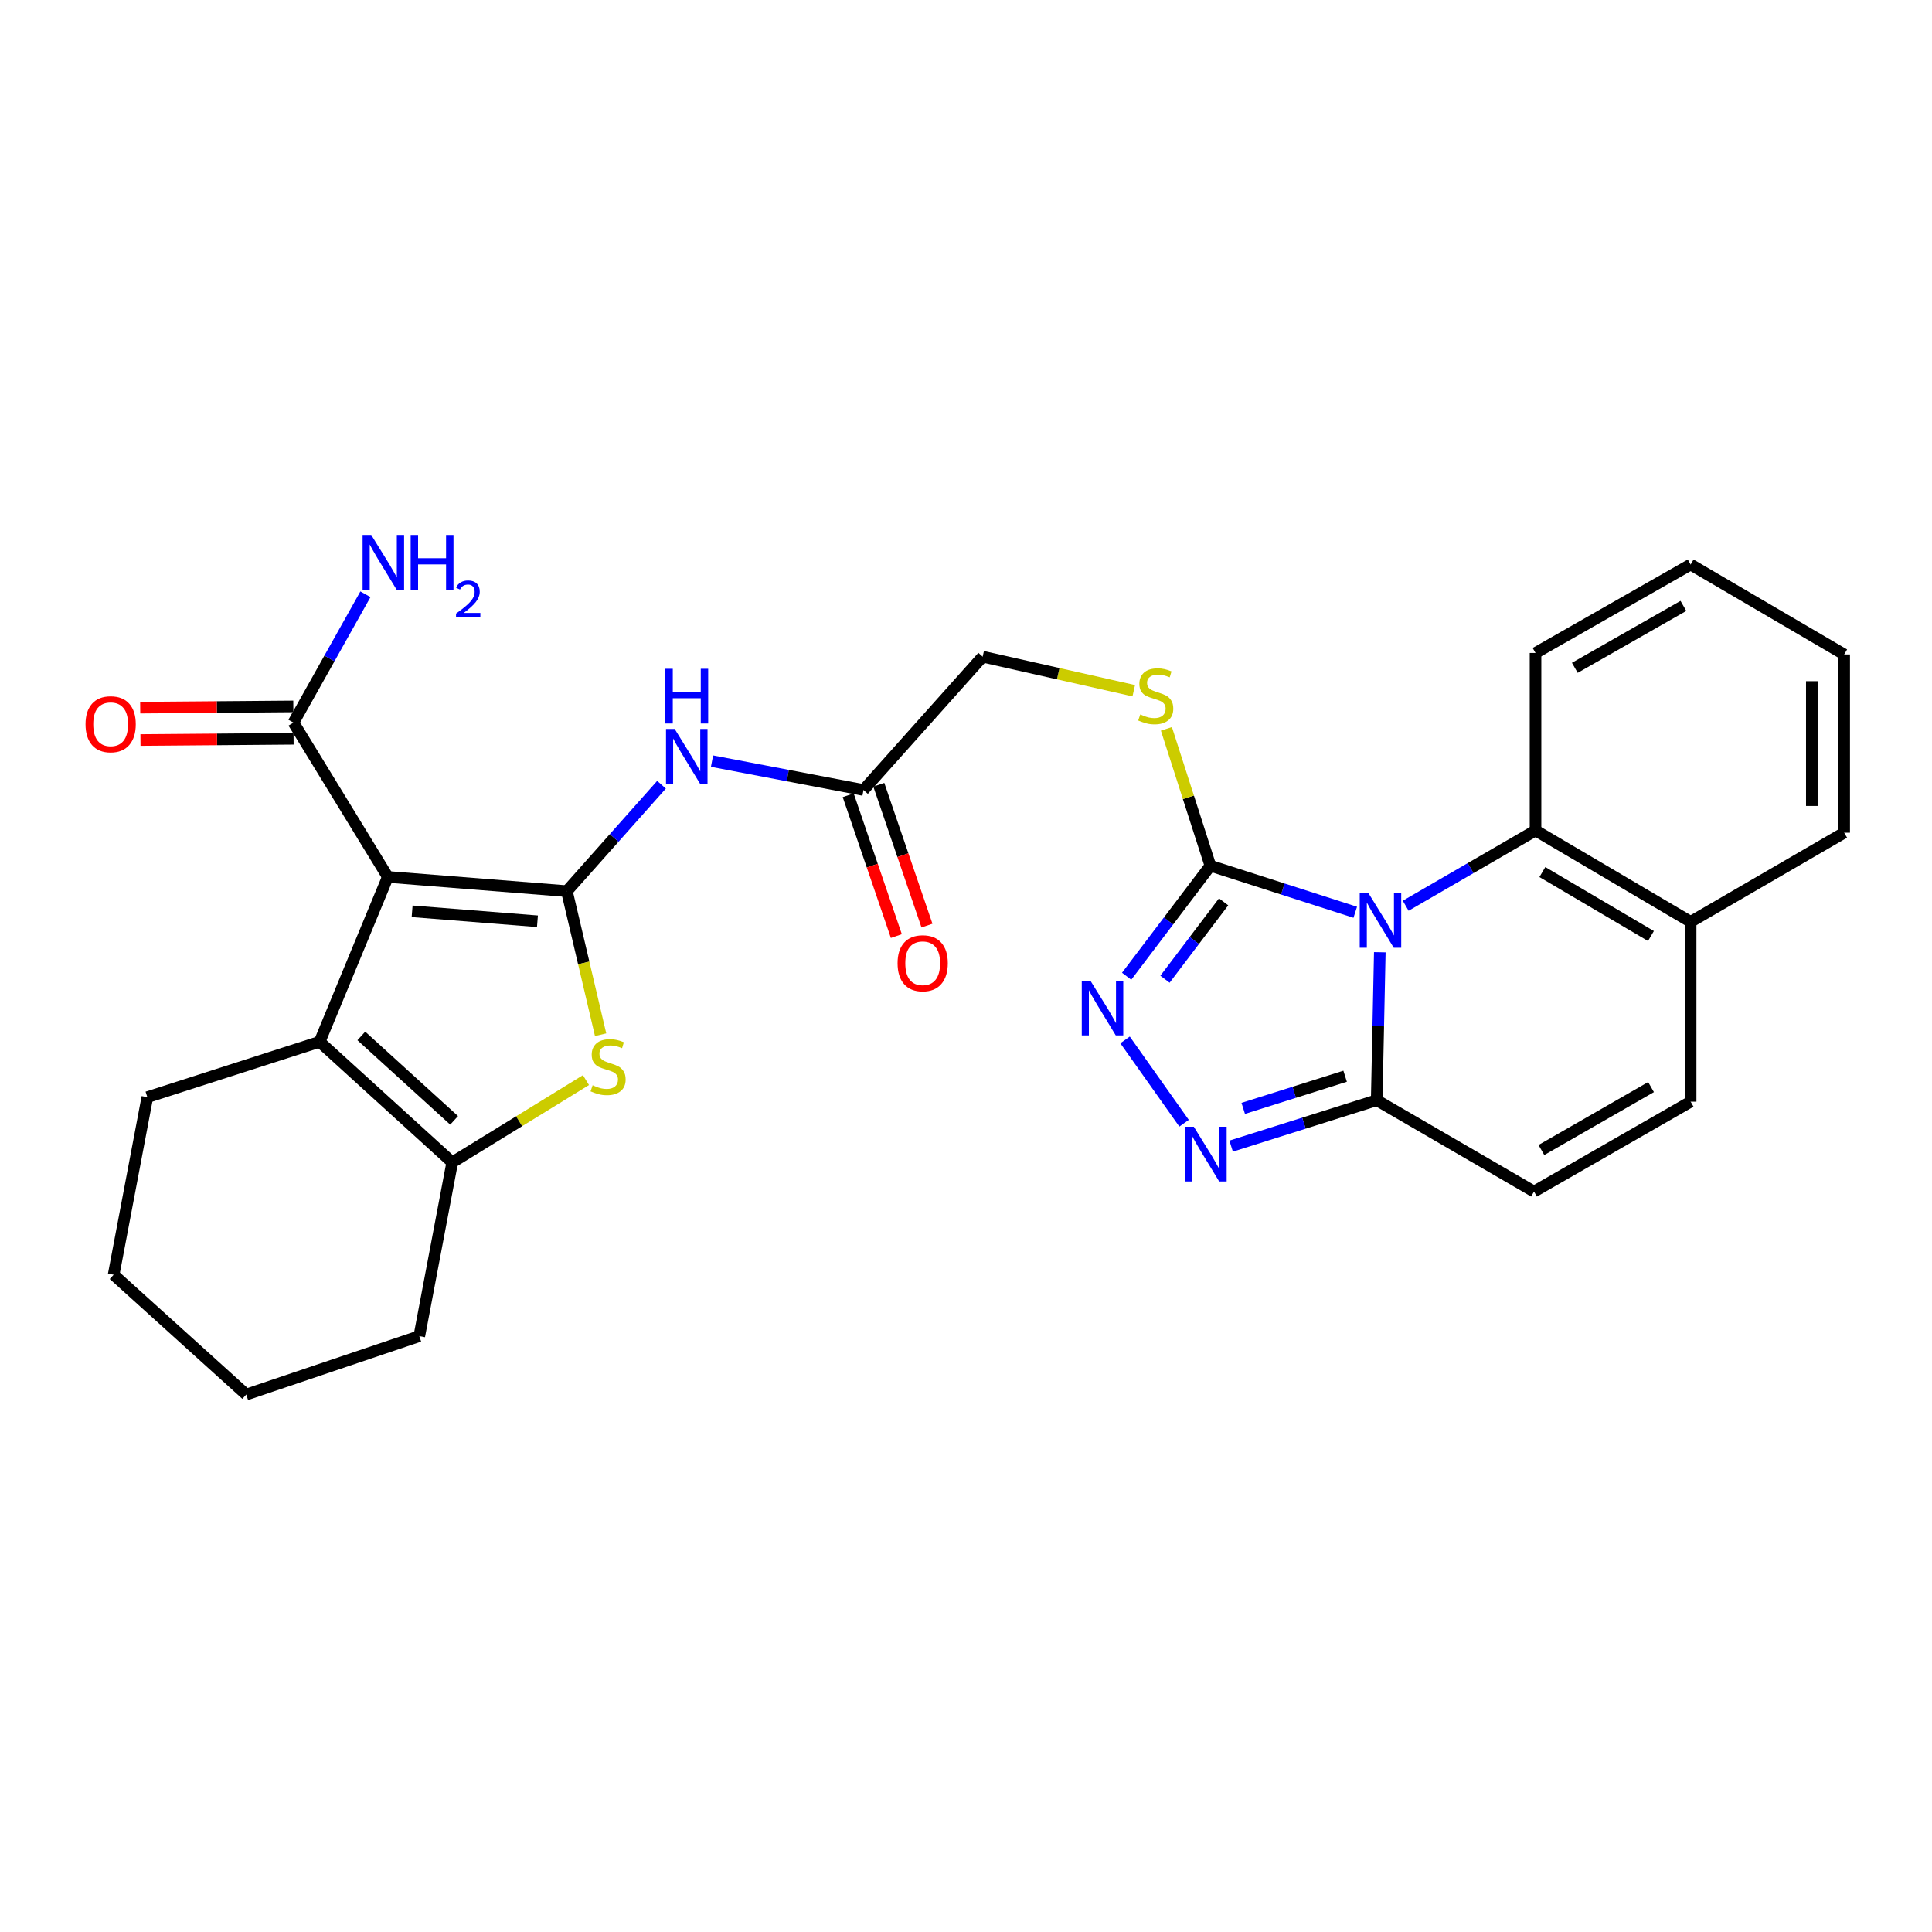 <?xml version='1.0' encoding='iso-8859-1'?>
<svg version='1.1' baseProfile='full'
              xmlns='http://www.w3.org/2000/svg'
                      xmlns:rdkit='http://www.rdkit.org/xml'
                      xmlns:xlink='http://www.w3.org/1999/xlink'
                  xml:space='preserve'
width='1000px' height='1000px' viewBox='0 0 1000 1000'>
<!-- END OF HEADER -->
<rect style='opacity:1.0;fill:#FFFFFF;stroke:none' width='1000' height='1000' x='0' y='0'> </rect>
<path class='bond-2' d='M 701.477,472.195 L 663.985,460.148' style='fill:none;fill-rule:evenodd;stroke:#0000FF;stroke-width:6px;stroke-linecap:butt;stroke-linejoin:miter;stroke-opacity:1' />
<path class='bond-2' d='M 663.985,460.148 L 626.493,448.101' style='fill:none;fill-rule:evenodd;stroke:#000000;stroke-width:6px;stroke-linecap:butt;stroke-linejoin:miter;stroke-opacity:1' />
<path class='bond-5' d='M 714.183,492.876 L 713.379,531.168' style='fill:none;fill-rule:evenodd;stroke:#0000FF;stroke-width:6px;stroke-linecap:butt;stroke-linejoin:miter;stroke-opacity:1' />
<path class='bond-5' d='M 713.379,531.168 L 712.575,569.459' style='fill:none;fill-rule:evenodd;stroke:#000000;stroke-width:6px;stroke-linecap:butt;stroke-linejoin:miter;stroke-opacity:1' />
<path class='bond-10' d='M 727.588,468.817 L 761.187,449.336' style='fill:none;fill-rule:evenodd;stroke:#0000FF;stroke-width:6px;stroke-linecap:butt;stroke-linejoin:miter;stroke-opacity:1' />
<path class='bond-10' d='M 761.187,449.336 L 794.786,429.854' style='fill:none;fill-rule:evenodd;stroke:#000000;stroke-width:6px;stroke-linecap:butt;stroke-linejoin:miter;stroke-opacity:1' />
<path class='bond-0' d='M 293.407,461.259 L 317.902,433.716' style='fill:none;fill-rule:evenodd;stroke:#000000;stroke-width:6px;stroke-linecap:butt;stroke-linejoin:miter;stroke-opacity:1' />
<path class='bond-0' d='M 317.902,433.716 L 342.397,406.172' style='fill:none;fill-rule:evenodd;stroke:#0000FF;stroke-width:6px;stroke-linecap:butt;stroke-linejoin:miter;stroke-opacity:1' />
<path class='bond-1' d='M 293.407,461.259 L 200.737,453.899' style='fill:none;fill-rule:evenodd;stroke:#000000;stroke-width:6px;stroke-linecap:butt;stroke-linejoin:miter;stroke-opacity:1' />
<path class='bond-1' d='M 278.18,476.851 L 213.312,471.699' style='fill:none;fill-rule:evenodd;stroke:#000000;stroke-width:6px;stroke-linecap:butt;stroke-linejoin:miter;stroke-opacity:1' />
<path class='bond-3' d='M 293.407,461.259 L 302.141,498.41' style='fill:none;fill-rule:evenodd;stroke:#000000;stroke-width:6px;stroke-linecap:butt;stroke-linejoin:miter;stroke-opacity:1' />
<path class='bond-3' d='M 302.141,498.41 L 310.876,535.561' style='fill:none;fill-rule:evenodd;stroke:#CCCC00;stroke-width:6px;stroke-linecap:butt;stroke-linejoin:miter;stroke-opacity:1' />
<path class='bond-4' d='M 200.737,453.899 L 165.452,539.217' style='fill:none;fill-rule:evenodd;stroke:#000000;stroke-width:6px;stroke-linecap:butt;stroke-linejoin:miter;stroke-opacity:1' />
<path class='bond-11' d='M 200.737,453.899 L 151.895,374.014' style='fill:none;fill-rule:evenodd;stroke:#000000;stroke-width:6px;stroke-linecap:butt;stroke-linejoin:miter;stroke-opacity:1' />
<path class='bond-6' d='M 626.493,448.101 L 604.819,476.7' style='fill:none;fill-rule:evenodd;stroke:#000000;stroke-width:6px;stroke-linecap:butt;stroke-linejoin:miter;stroke-opacity:1' />
<path class='bond-6' d='M 604.819,476.7 L 583.145,505.299' style='fill:none;fill-rule:evenodd;stroke:#0000FF;stroke-width:6px;stroke-linecap:butt;stroke-linejoin:miter;stroke-opacity:1' />
<path class='bond-6' d='M 633.34,466.798 L 618.168,486.817' style='fill:none;fill-rule:evenodd;stroke:#000000;stroke-width:6px;stroke-linecap:butt;stroke-linejoin:miter;stroke-opacity:1' />
<path class='bond-6' d='M 618.168,486.817 L 602.996,506.836' style='fill:none;fill-rule:evenodd;stroke:#0000FF;stroke-width:6px;stroke-linecap:butt;stroke-linejoin:miter;stroke-opacity:1' />
<path class='bond-14' d='M 626.493,448.101 L 615.111,412.679' style='fill:none;fill-rule:evenodd;stroke:#000000;stroke-width:6px;stroke-linecap:butt;stroke-linejoin:miter;stroke-opacity:1' />
<path class='bond-14' d='M 615.111,412.679 L 603.73,377.257' style='fill:none;fill-rule:evenodd;stroke:#CCCC00;stroke-width:6px;stroke-linecap:butt;stroke-linejoin:miter;stroke-opacity:1' />
<path class='bond-8' d='M 303.296,559.056 L 268.687,580.35' style='fill:none;fill-rule:evenodd;stroke:#CCCC00;stroke-width:6px;stroke-linecap:butt;stroke-linejoin:miter;stroke-opacity:1' />
<path class='bond-8' d='M 268.687,580.35 L 234.077,601.645' style='fill:none;fill-rule:evenodd;stroke:#000000;stroke-width:6px;stroke-linecap:butt;stroke-linejoin:miter;stroke-opacity:1' />
<path class='bond-21' d='M 165.452,539.217 L 76.263,567.896' style='fill:none;fill-rule:evenodd;stroke:#000000;stroke-width:6px;stroke-linecap:butt;stroke-linejoin:miter;stroke-opacity:1' />
<path class='bond-32' d='M 165.452,539.217 L 234.077,601.645' style='fill:none;fill-rule:evenodd;stroke:#000000;stroke-width:6px;stroke-linecap:butt;stroke-linejoin:miter;stroke-opacity:1' />
<path class='bond-32' d='M 187.017,536.192 L 235.055,579.891' style='fill:none;fill-rule:evenodd;stroke:#000000;stroke-width:6px;stroke-linecap:butt;stroke-linejoin:miter;stroke-opacity:1' />
<path class='bond-7' d='M 712.575,569.459 L 674.904,581.347' style='fill:none;fill-rule:evenodd;stroke:#000000;stroke-width:6px;stroke-linecap:butt;stroke-linejoin:miter;stroke-opacity:1' />
<path class='bond-7' d='M 674.904,581.347 L 637.234,593.235' style='fill:none;fill-rule:evenodd;stroke:#0000FF;stroke-width:6px;stroke-linecap:butt;stroke-linejoin:miter;stroke-opacity:1' />
<path class='bond-7' d='M 696.233,557.053 L 669.864,565.374' style='fill:none;fill-rule:evenodd;stroke:#000000;stroke-width:6px;stroke-linecap:butt;stroke-linejoin:miter;stroke-opacity:1' />
<path class='bond-7' d='M 669.864,565.374 L 643.494,573.696' style='fill:none;fill-rule:evenodd;stroke:#0000FF;stroke-width:6px;stroke-linecap:butt;stroke-linejoin:miter;stroke-opacity:1' />
<path class='bond-12' d='M 712.575,569.459 L 794.004,616.748' style='fill:none;fill-rule:evenodd;stroke:#000000;stroke-width:6px;stroke-linecap:butt;stroke-linejoin:miter;stroke-opacity:1' />
<path class='bond-29' d='M 582.327,538.245 L 612.869,581.385' style='fill:none;fill-rule:evenodd;stroke:#0000FF;stroke-width:6px;stroke-linecap:butt;stroke-linejoin:miter;stroke-opacity:1' />
<path class='bond-22' d='M 234.077,601.645 L 217.03,691.579' style='fill:none;fill-rule:evenodd;stroke:#000000;stroke-width:6px;stroke-linecap:butt;stroke-linejoin:miter;stroke-opacity:1' />
<path class='bond-9' d='M 368.54,393.962 L 407.746,401.435' style='fill:none;fill-rule:evenodd;stroke:#0000FF;stroke-width:6px;stroke-linecap:butt;stroke-linejoin:miter;stroke-opacity:1' />
<path class='bond-9' d='M 407.746,401.435 L 446.951,408.908' style='fill:none;fill-rule:evenodd;stroke:#000000;stroke-width:6px;stroke-linecap:butt;stroke-linejoin:miter;stroke-opacity:1' />
<path class='bond-16' d='M 794.786,429.854 L 875.07,477.152' style='fill:none;fill-rule:evenodd;stroke:#000000;stroke-width:6px;stroke-linecap:butt;stroke-linejoin:miter;stroke-opacity:1' />
<path class='bond-16' d='M 798.327,451.38 L 854.526,484.488' style='fill:none;fill-rule:evenodd;stroke:#000000;stroke-width:6px;stroke-linecap:butt;stroke-linejoin:miter;stroke-opacity:1' />
<path class='bond-23' d='M 794.786,429.854 L 794.786,337.975' style='fill:none;fill-rule:evenodd;stroke:#000000;stroke-width:6px;stroke-linecap:butt;stroke-linejoin:miter;stroke-opacity:1' />
<path class='bond-17' d='M 151.826,365.64 L 112.197,365.963' style='fill:none;fill-rule:evenodd;stroke:#000000;stroke-width:6px;stroke-linecap:butt;stroke-linejoin:miter;stroke-opacity:1' />
<path class='bond-17' d='M 112.197,365.963 L 72.568,366.287' style='fill:none;fill-rule:evenodd;stroke:#FF0000;stroke-width:6px;stroke-linecap:butt;stroke-linejoin:miter;stroke-opacity:1' />
<path class='bond-17' d='M 151.963,382.388 L 112.334,382.712' style='fill:none;fill-rule:evenodd;stroke:#000000;stroke-width:6px;stroke-linecap:butt;stroke-linejoin:miter;stroke-opacity:1' />
<path class='bond-17' d='M 112.334,382.712 L 72.705,383.035' style='fill:none;fill-rule:evenodd;stroke:#FF0000;stroke-width:6px;stroke-linecap:butt;stroke-linejoin:miter;stroke-opacity:1' />
<path class='bond-20' d='M 151.895,374.014 L 170.52,340.801' style='fill:none;fill-rule:evenodd;stroke:#000000;stroke-width:6px;stroke-linecap:butt;stroke-linejoin:miter;stroke-opacity:1' />
<path class='bond-20' d='M 170.52,340.801 L 189.146,307.588' style='fill:none;fill-rule:evenodd;stroke:#0000FF;stroke-width:6px;stroke-linecap:butt;stroke-linejoin:miter;stroke-opacity:1' />
<path class='bond-30' d='M 794.004,616.748 L 875.07,570.222' style='fill:none;fill-rule:evenodd;stroke:#000000;stroke-width:6px;stroke-linecap:butt;stroke-linejoin:miter;stroke-opacity:1' />
<path class='bond-30' d='M 797.827,595.242 L 854.573,562.674' style='fill:none;fill-rule:evenodd;stroke:#000000;stroke-width:6px;stroke-linecap:butt;stroke-linejoin:miter;stroke-opacity:1' />
<path class='bond-13' d='M 875.07,570.222 L 875.07,477.152' style='fill:none;fill-rule:evenodd;stroke:#000000;stroke-width:6px;stroke-linecap:butt;stroke-linejoin:miter;stroke-opacity:1' />
<path class='bond-19' d='M 586.83,357.504 L 547.728,348.698' style='fill:none;fill-rule:evenodd;stroke:#CCCC00;stroke-width:6px;stroke-linecap:butt;stroke-linejoin:miter;stroke-opacity:1' />
<path class='bond-19' d='M 547.728,348.698 L 508.625,339.892' style='fill:none;fill-rule:evenodd;stroke:#000000;stroke-width:6px;stroke-linecap:butt;stroke-linejoin:miter;stroke-opacity:1' />
<path class='bond-15' d='M 446.951,408.908 L 508.625,339.892' style='fill:none;fill-rule:evenodd;stroke:#000000;stroke-width:6px;stroke-linecap:butt;stroke-linejoin:miter;stroke-opacity:1' />
<path class='bond-18' d='M 439.027,411.618 L 451.49,448.065' style='fill:none;fill-rule:evenodd;stroke:#000000;stroke-width:6px;stroke-linecap:butt;stroke-linejoin:miter;stroke-opacity:1' />
<path class='bond-18' d='M 451.49,448.065 L 463.953,484.512' style='fill:none;fill-rule:evenodd;stroke:#FF0000;stroke-width:6px;stroke-linecap:butt;stroke-linejoin:miter;stroke-opacity:1' />
<path class='bond-18' d='M 454.875,406.199 L 467.338,442.645' style='fill:none;fill-rule:evenodd;stroke:#000000;stroke-width:6px;stroke-linecap:butt;stroke-linejoin:miter;stroke-opacity:1' />
<path class='bond-18' d='M 467.338,442.645 L 479.801,479.092' style='fill:none;fill-rule:evenodd;stroke:#FF0000;stroke-width:6px;stroke-linecap:butt;stroke-linejoin:miter;stroke-opacity:1' />
<path class='bond-24' d='M 875.07,477.152 L 954.545,431.008' style='fill:none;fill-rule:evenodd;stroke:#000000;stroke-width:6px;stroke-linecap:butt;stroke-linejoin:miter;stroke-opacity:1' />
<path class='bond-25' d='M 76.263,567.896 L 58.825,659.802' style='fill:none;fill-rule:evenodd;stroke:#000000;stroke-width:6px;stroke-linecap:butt;stroke-linejoin:miter;stroke-opacity:1' />
<path class='bond-26' d='M 217.03,691.579 L 127.45,721.821' style='fill:none;fill-rule:evenodd;stroke:#000000;stroke-width:6px;stroke-linecap:butt;stroke-linejoin:miter;stroke-opacity:1' />
<path class='bond-27' d='M 794.786,337.975 L 875.07,292.194' style='fill:none;fill-rule:evenodd;stroke:#000000;stroke-width:6px;stroke-linecap:butt;stroke-linejoin:miter;stroke-opacity:1' />
<path class='bond-27' d='M 815.125,345.658 L 871.325,313.611' style='fill:none;fill-rule:evenodd;stroke:#000000;stroke-width:6px;stroke-linecap:butt;stroke-linejoin:miter;stroke-opacity:1' />
<path class='bond-31' d='M 954.545,431.008 L 954.545,338.738' style='fill:none;fill-rule:evenodd;stroke:#000000;stroke-width:6px;stroke-linecap:butt;stroke-linejoin:miter;stroke-opacity:1' />
<path class='bond-31' d='M 937.796,417.167 L 937.796,352.579' style='fill:none;fill-rule:evenodd;stroke:#000000;stroke-width:6px;stroke-linecap:butt;stroke-linejoin:miter;stroke-opacity:1' />
<path class='bond-33' d='M 58.825,659.802 L 127.45,721.821' style='fill:none;fill-rule:evenodd;stroke:#000000;stroke-width:6px;stroke-linecap:butt;stroke-linejoin:miter;stroke-opacity:1' />
<path class='bond-28' d='M 875.07,292.194 L 954.545,338.738' style='fill:none;fill-rule:evenodd;stroke:#000000;stroke-width:6px;stroke-linecap:butt;stroke-linejoin:miter;stroke-opacity:1' />
<path  class='atom-0' d='M 708.269 462.229
L 717.549 477.229
Q 718.469 478.709, 719.949 481.389
Q 721.429 484.069, 721.509 484.229
L 721.509 462.229
L 725.269 462.229
L 725.269 490.549
L 721.389 490.549
L 711.429 474.149
Q 710.269 472.229, 709.029 470.029
Q 707.829 467.829, 707.469 467.149
L 707.469 490.549
L 703.789 490.549
L 703.789 462.229
L 708.269 462.229
' fill='#0000FF'/>
<path  class='atom-4' d='M 306.744 561.732
Q 307.064 561.852, 308.384 562.412
Q 309.704 562.972, 311.144 563.332
Q 312.624 563.652, 314.064 563.652
Q 316.744 563.652, 318.304 562.372
Q 319.864 561.052, 319.864 558.772
Q 319.864 557.212, 319.064 556.252
Q 318.304 555.292, 317.104 554.772
Q 315.904 554.252, 313.904 553.652
Q 311.384 552.892, 309.864 552.172
Q 308.384 551.452, 307.304 549.932
Q 306.264 548.412, 306.264 545.852
Q 306.264 542.292, 308.664 540.092
Q 311.104 537.892, 315.904 537.892
Q 319.184 537.892, 322.904 539.452
L 321.984 542.532
Q 318.584 541.132, 316.024 541.132
Q 313.264 541.132, 311.744 542.292
Q 310.224 543.412, 310.264 545.372
Q 310.264 546.892, 311.024 547.812
Q 311.824 548.732, 312.944 549.252
Q 314.104 549.772, 316.024 550.372
Q 318.584 551.172, 320.104 551.972
Q 321.624 552.772, 322.704 554.412
Q 323.824 556.012, 323.824 558.772
Q 323.824 562.692, 321.184 564.812
Q 318.584 566.892, 314.224 566.892
Q 311.704 566.892, 309.784 566.332
Q 307.904 565.812, 305.664 564.892
L 306.744 561.732
' fill='#CCCC00'/>
<path  class='atom-7' d='M 564.402 507.61
L 573.682 522.61
Q 574.602 524.09, 576.082 526.77
Q 577.562 529.45, 577.642 529.61
L 577.642 507.61
L 581.402 507.61
L 581.402 535.93
L 577.522 535.93
L 567.562 519.53
Q 566.402 517.61, 565.162 515.41
Q 563.962 513.21, 563.602 512.53
L 563.602 535.93
L 559.922 535.93
L 559.922 507.61
L 564.402 507.61
' fill='#0000FF'/>
<path  class='atom-8' d='M 617.916 583.196
L 627.196 598.196
Q 628.116 599.676, 629.596 602.356
Q 631.076 605.036, 631.156 605.196
L 631.156 583.196
L 634.916 583.196
L 634.916 611.516
L 631.036 611.516
L 621.076 595.116
Q 619.916 593.196, 618.676 590.996
Q 617.476 588.796, 617.116 588.116
L 617.116 611.516
L 613.436 611.516
L 613.436 583.196
L 617.916 583.196
' fill='#0000FF'/>
<path  class='atom-10' d='M 349.212 377.31
L 358.492 392.31
Q 359.412 393.79, 360.892 396.47
Q 362.372 399.15, 362.452 399.31
L 362.452 377.31
L 366.212 377.31
L 366.212 405.63
L 362.332 405.63
L 352.372 389.23
Q 351.212 387.31, 349.972 385.11
Q 348.772 382.91, 348.412 382.23
L 348.412 405.63
L 344.732 405.63
L 344.732 377.31
L 349.212 377.31
' fill='#0000FF'/>
<path  class='atom-10' d='M 344.392 346.158
L 348.232 346.158
L 348.232 358.198
L 362.712 358.198
L 362.712 346.158
L 366.552 346.158
L 366.552 374.478
L 362.712 374.478
L 362.712 361.398
L 348.232 361.398
L 348.232 374.478
L 344.392 374.478
L 344.392 346.158
' fill='#0000FF'/>
<path  class='atom-15' d='M 590.206 369.786
Q 590.526 369.906, 591.846 370.466
Q 593.166 371.026, 594.606 371.386
Q 596.086 371.706, 597.526 371.706
Q 600.206 371.706, 601.766 370.426
Q 603.326 369.106, 603.326 366.826
Q 603.326 365.266, 602.526 364.306
Q 601.766 363.346, 600.566 362.826
Q 599.366 362.306, 597.366 361.706
Q 594.846 360.946, 593.326 360.226
Q 591.846 359.506, 590.766 357.986
Q 589.726 356.466, 589.726 353.906
Q 589.726 350.346, 592.126 348.146
Q 594.566 345.946, 599.366 345.946
Q 602.646 345.946, 606.366 347.506
L 605.446 350.586
Q 602.046 349.186, 599.486 349.186
Q 596.726 349.186, 595.206 350.346
Q 593.686 351.466, 593.726 353.426
Q 593.726 354.946, 594.486 355.866
Q 595.286 356.786, 596.406 357.306
Q 597.566 357.826, 599.486 358.426
Q 602.046 359.226, 603.566 360.026
Q 605.086 360.826, 606.166 362.466
Q 607.286 364.066, 607.286 366.826
Q 607.286 370.746, 604.646 372.866
Q 602.046 374.946, 597.686 374.946
Q 595.166 374.946, 593.246 374.386
Q 591.366 373.866, 589.126 372.946
L 590.206 369.786
' fill='#CCCC00'/>
<path  class='atom-18' d='M 44.271 374.866
Q 44.271 368.066, 47.631 364.266
Q 50.991 360.466, 57.271 360.466
Q 63.551 360.466, 66.911 364.266
Q 70.271 368.066, 70.271 374.866
Q 70.271 381.746, 66.871 385.666
Q 63.471 389.546, 57.271 389.546
Q 51.031 389.546, 47.631 385.666
Q 44.271 381.786, 44.271 374.866
M 57.271 386.346
Q 61.591 386.346, 63.911 383.466
Q 66.271 380.546, 66.271 374.866
Q 66.271 369.306, 63.911 366.506
Q 61.591 363.666, 57.271 363.666
Q 52.951 363.666, 50.591 366.466
Q 48.271 369.266, 48.271 374.866
Q 48.271 380.586, 50.591 383.466
Q 52.951 386.346, 57.271 386.346
' fill='#FF0000'/>
<path  class='atom-19' d='M 464.583 498.569
Q 464.583 491.769, 467.943 487.969
Q 471.303 484.169, 477.583 484.169
Q 483.863 484.169, 487.223 487.969
Q 490.583 491.769, 490.583 498.569
Q 490.583 505.449, 487.183 509.369
Q 483.783 513.249, 477.583 513.249
Q 471.343 513.249, 467.943 509.369
Q 464.583 505.489, 464.583 498.569
M 477.583 510.049
Q 481.903 510.049, 484.223 507.169
Q 486.583 504.249, 486.583 498.569
Q 486.583 493.009, 484.223 490.209
Q 481.903 487.369, 477.583 487.369
Q 473.263 487.369, 470.903 490.169
Q 468.583 492.969, 468.583 498.569
Q 468.583 504.289, 470.903 507.169
Q 473.263 510.049, 477.583 510.049
' fill='#FF0000'/>
<path  class='atom-21' d='M 192.16 276.89
L 201.44 291.89
Q 202.36 293.37, 203.84 296.05
Q 205.32 298.73, 205.4 298.89
L 205.4 276.89
L 209.16 276.89
L 209.16 305.21
L 205.28 305.21
L 195.32 288.81
Q 194.16 286.89, 192.92 284.69
Q 191.72 282.49, 191.36 281.81
L 191.36 305.21
L 187.68 305.21
L 187.68 276.89
L 192.16 276.89
' fill='#0000FF'/>
<path  class='atom-21' d='M 212.56 276.89
L 216.4 276.89
L 216.4 288.93
L 230.88 288.93
L 230.88 276.89
L 234.72 276.89
L 234.72 305.21
L 230.88 305.21
L 230.88 292.13
L 216.4 292.13
L 216.4 305.21
L 212.56 305.21
L 212.56 276.89
' fill='#0000FF'/>
<path  class='atom-21' d='M 236.093 304.216
Q 236.779 302.447, 238.416 301.47
Q 240.053 300.467, 242.323 300.467
Q 245.148 300.467, 246.732 301.998
Q 248.316 303.53, 248.316 306.249
Q 248.316 309.021, 246.257 311.608
Q 244.224 314.195, 240 317.258
L 248.633 317.258
L 248.633 319.37
L 236.04 319.37
L 236.04 317.601
Q 239.525 315.119, 241.584 313.271
Q 243.67 311.423, 244.673 309.76
Q 245.676 308.097, 245.676 306.381
Q 245.676 304.586, 244.779 303.582
Q 243.881 302.579, 242.323 302.579
Q 240.819 302.579, 239.815 303.186
Q 238.812 303.794, 238.099 305.14
L 236.093 304.216
' fill='#0000FF'/>
</svg>
